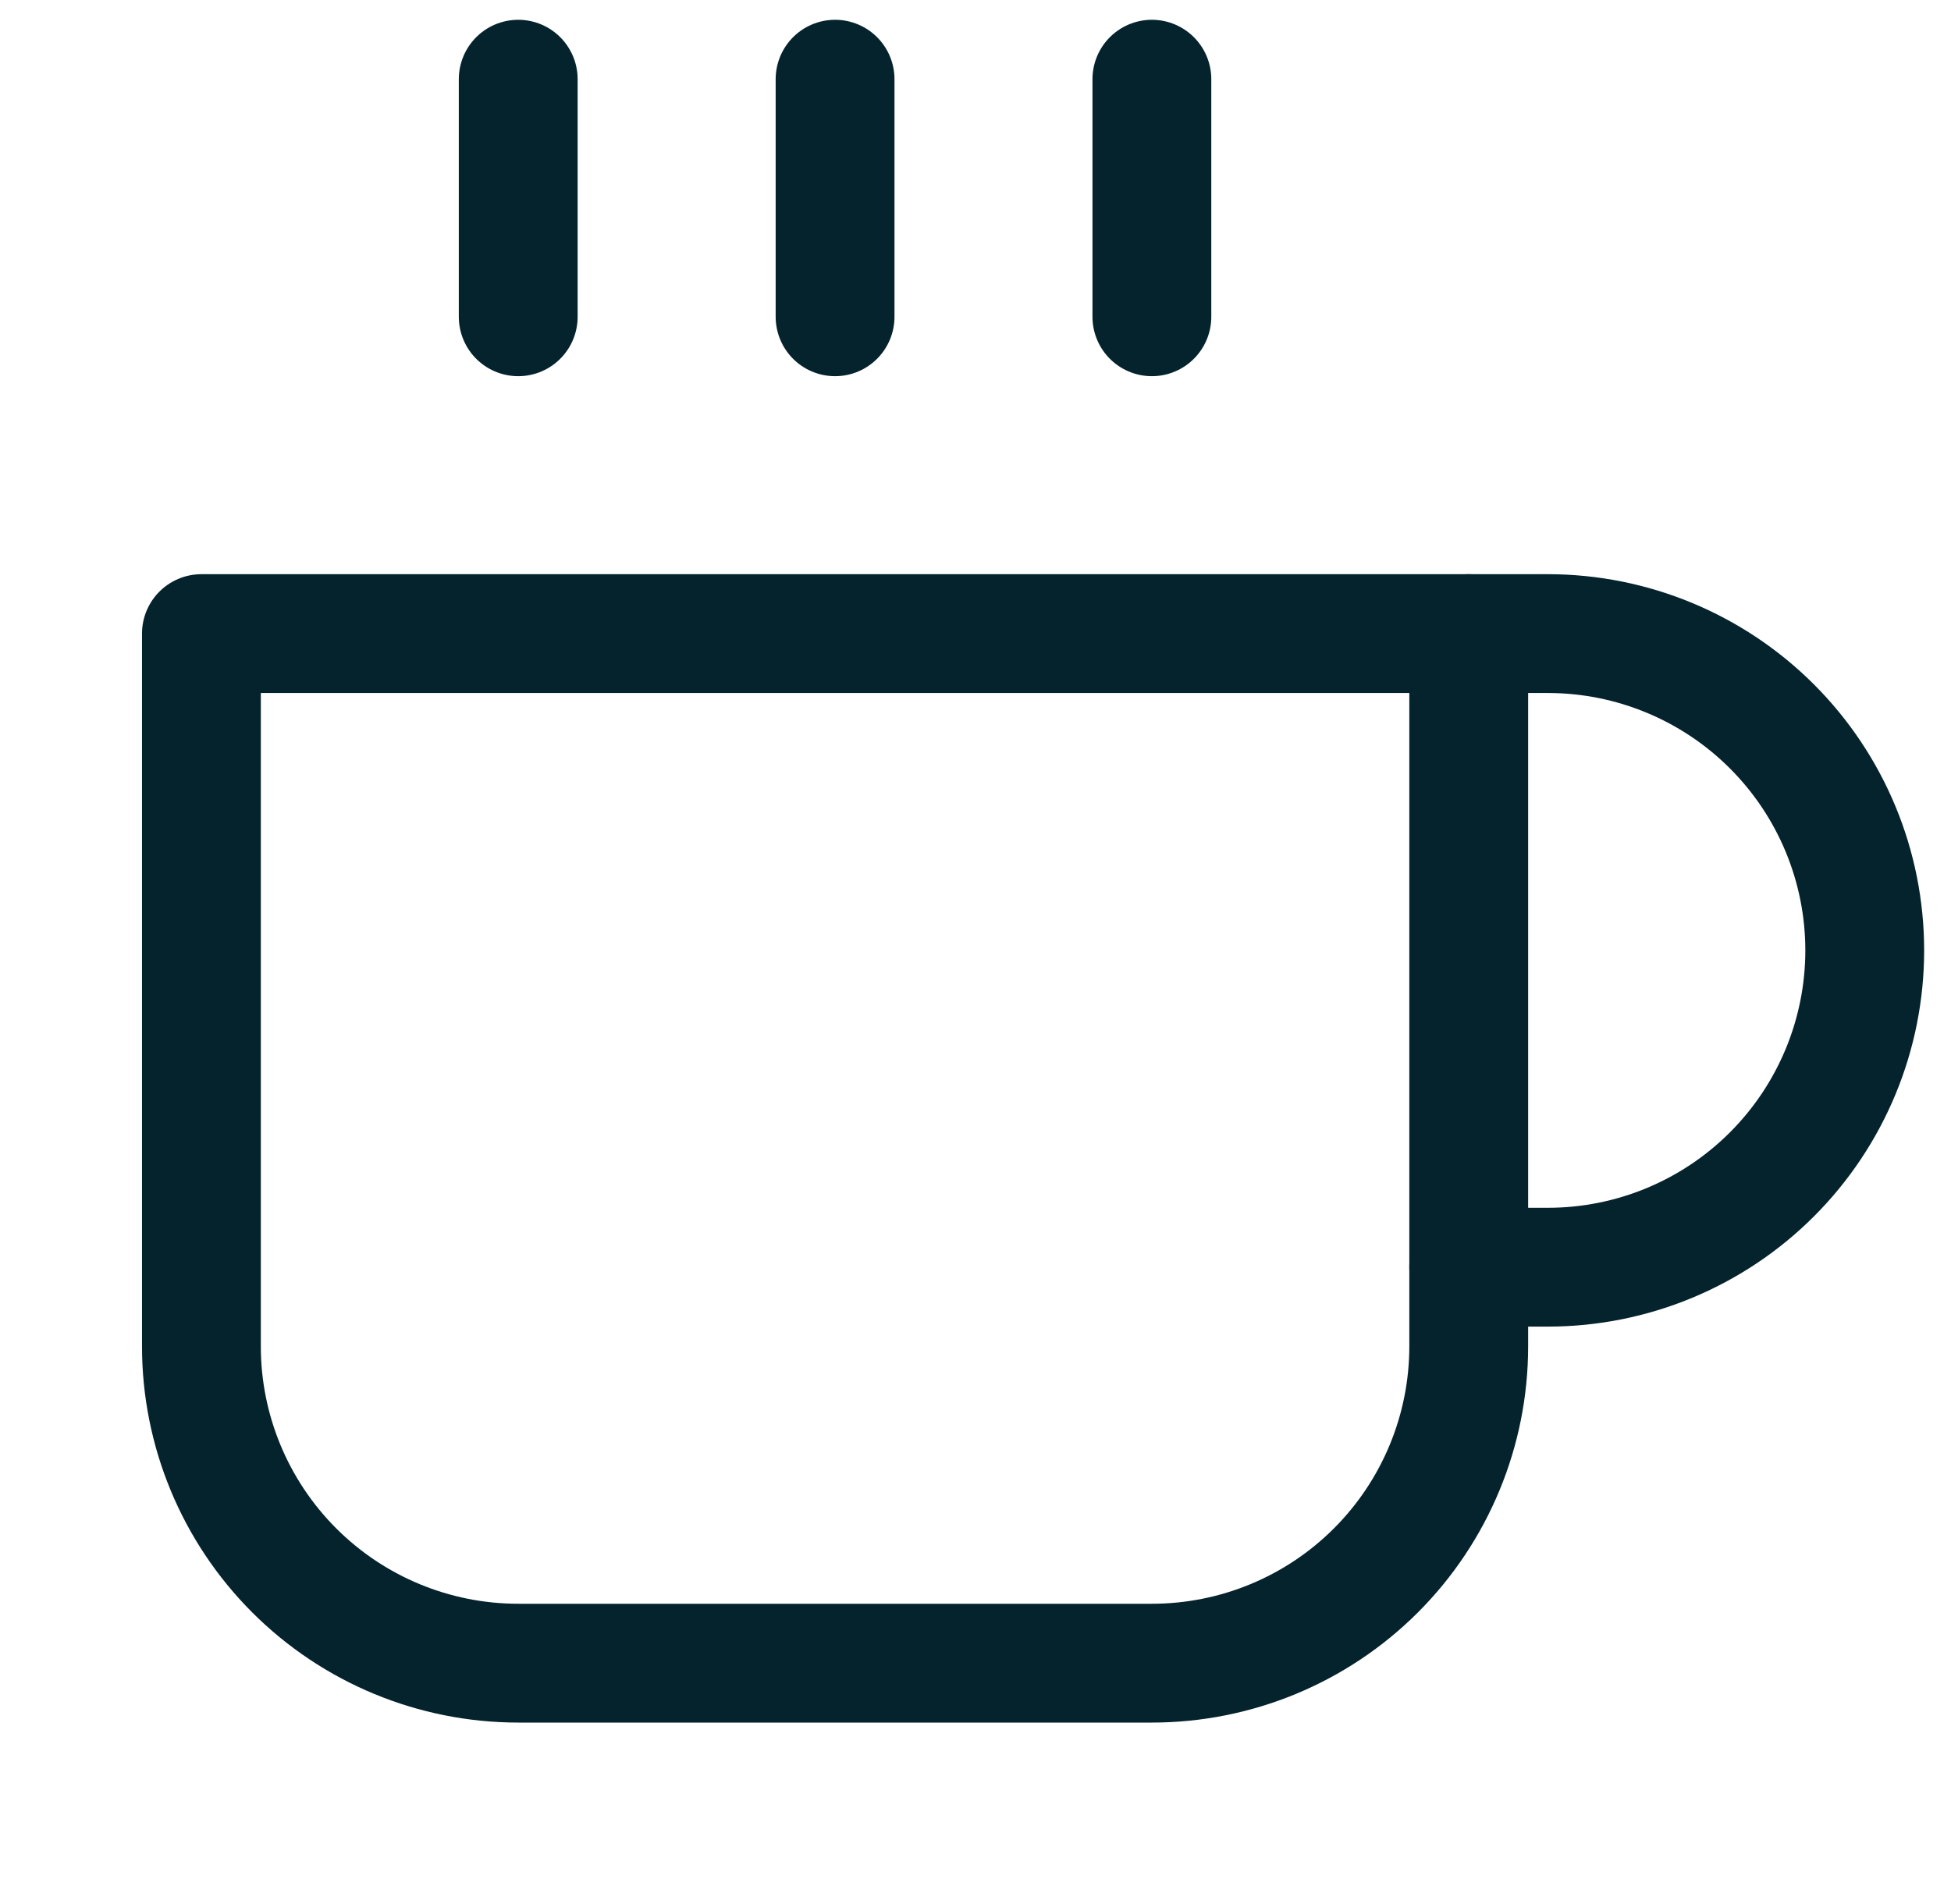 <svg width="42" height="41" viewBox="0 0 42 41" fill="none" xmlns="http://www.w3.org/2000/svg">
<g id="24/User Interface/coffee" clip-path="url(#clip0_1356_11521)">
<path id="Vector" d="M31.617 13.641H33.322C35.131 13.641 36.866 14.36 38.145 15.639C39.424 16.918 40.143 18.652 40.143 20.461C40.143 22.27 39.424 24.005 38.145 25.284C36.866 26.563 35.131 27.282 33.322 27.282H31.617" stroke="#05232D" stroke-width="2.558" stroke-linecap="round" stroke-linejoin="round"/>
<path id="Vector_2" d="M4.336 13.641H31.618V28.987C31.618 30.796 30.899 32.531 29.62 33.81C28.341 35.089 26.606 35.807 24.797 35.807H11.156C9.348 35.807 7.613 35.089 6.334 33.81C5.055 32.531 4.336 30.796 4.336 28.987V13.641Z" stroke="#05232D" stroke-width="2.558" stroke-linecap="round" stroke-linejoin="round"/>
<path id="Vector_3" d="M11.156 1.705V6.82" stroke="#05232D" stroke-width="2.558" stroke-linecap="round" stroke-linejoin="round"/>
<path id="Vector_4" d="M17.977 1.705V6.82" stroke="#05232D" stroke-width="2.558" stroke-linecap="round" stroke-linejoin="round"/>
<path id="Vector_5" d="M24.797 1.705V6.82" stroke="#05232D" stroke-width="2.558" stroke-linecap="round" stroke-linejoin="round"/>
</g>
<defs>
<clipPath id="clip0_1356_11521">
<rect width="40.923" height="40.923" fill="white" transform="translate(0.922)"/>
</clipPath>
</defs>
</svg>

